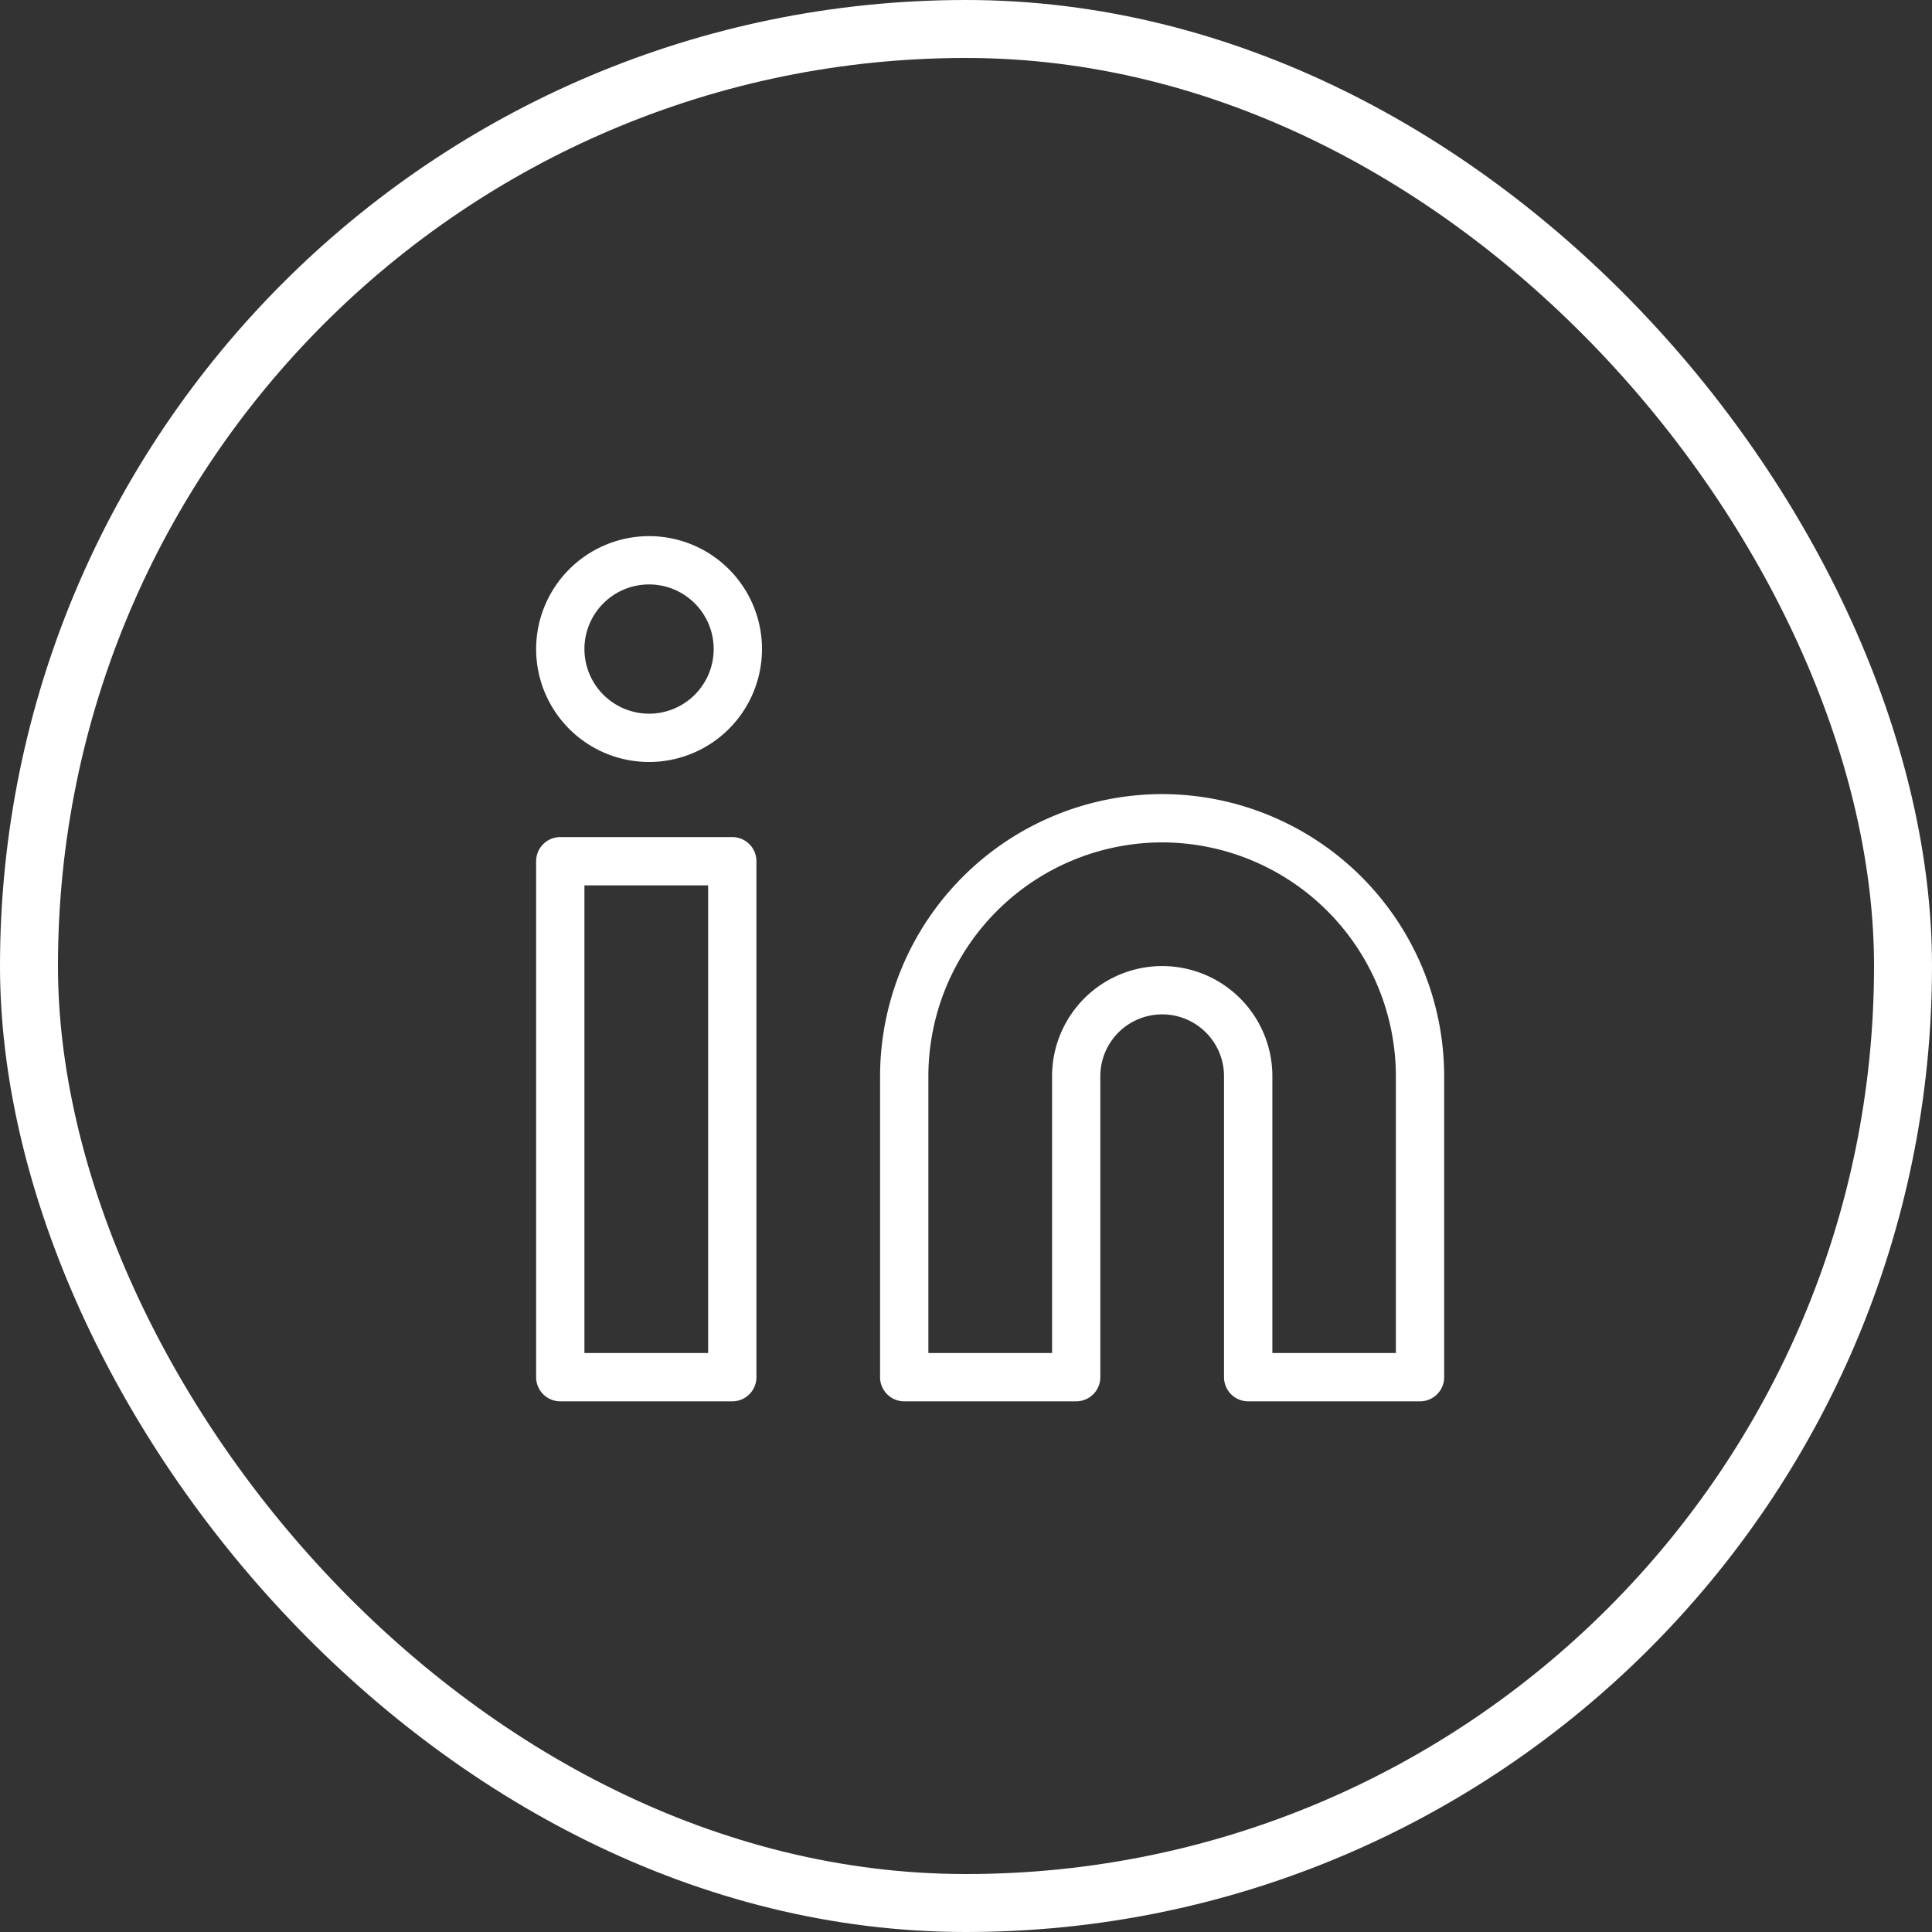 <svg xmlns="http://www.w3.org/2000/svg" width="40" height="40" viewBox="0 0 40 40">
  <rect x="0" y="0" width="40" height="40" fill="#333333" stroke="none"/>
  <g id="Grupo_2762" data-name="Grupo 2762" transform="translate(24374.6 21119.6)">
    <g id="Frame_388" data-name="Frame 388" transform="translate(-24433.6 -21110.6)">
      <rect id="Rectángulo_2451" data-name="Rectángulo 2451" width="38.8" height="38.8" rx="19.4" transform="translate(59.6 -8.4)" fill="none" stroke="#fff" stroke-width="1.2"/>
    </g>
    <g id="lucide--linkedin" transform="translate(-24365 -21110)">
      <path id="Trazado_1037" data-name="Trazado 1037" d="M14.462,7.5h0A5.847,5.847,0,0,1,20.3,13.341v6.231a.5.5,0,0,1-.5.5H16.242a.5.5,0,0,1-.5-.5V13.341a1.28,1.28,0,0,0-2.561,0v6.231a.5.5,0,0,1-.5.5H9.121a.5.5,0,0,1-.5-.5V13.341A5.847,5.847,0,0,1,14.462,7.5ZM19.3,19.072V13.341A4.846,4.846,0,0,0,14.462,8.5h0a4.846,4.846,0,0,0-4.841,4.841v5.731h2.561V13.341a2.28,2.28,0,0,1,4.561,0v5.731ZM2,8.39H5.561a.5.5,0,0,1,.5.5V19.572a.5.5,0,0,1-.5.5H2a.5.5,0,0,1-.5-.5V8.89A.5.5,0,0,1,2,8.39Zm3.061,1H2.5v9.682H5.061Z" transform="translate(0 -0.659)" fill="#fff"/>
      <path id="Elipse_245" data-name="Elipse 245" d="M1.838-.5A2.338,2.338,0,1,1-.5,1.838,2.341,2.341,0,0,1,1.838-.5Zm0,3.676A1.338,1.338,0,1,0,.5,1.838,1.339,1.339,0,0,0,1.838,3.176Z" transform="translate(2 2)" fill="#fff"/>
    </g>
  </g>
</svg>
